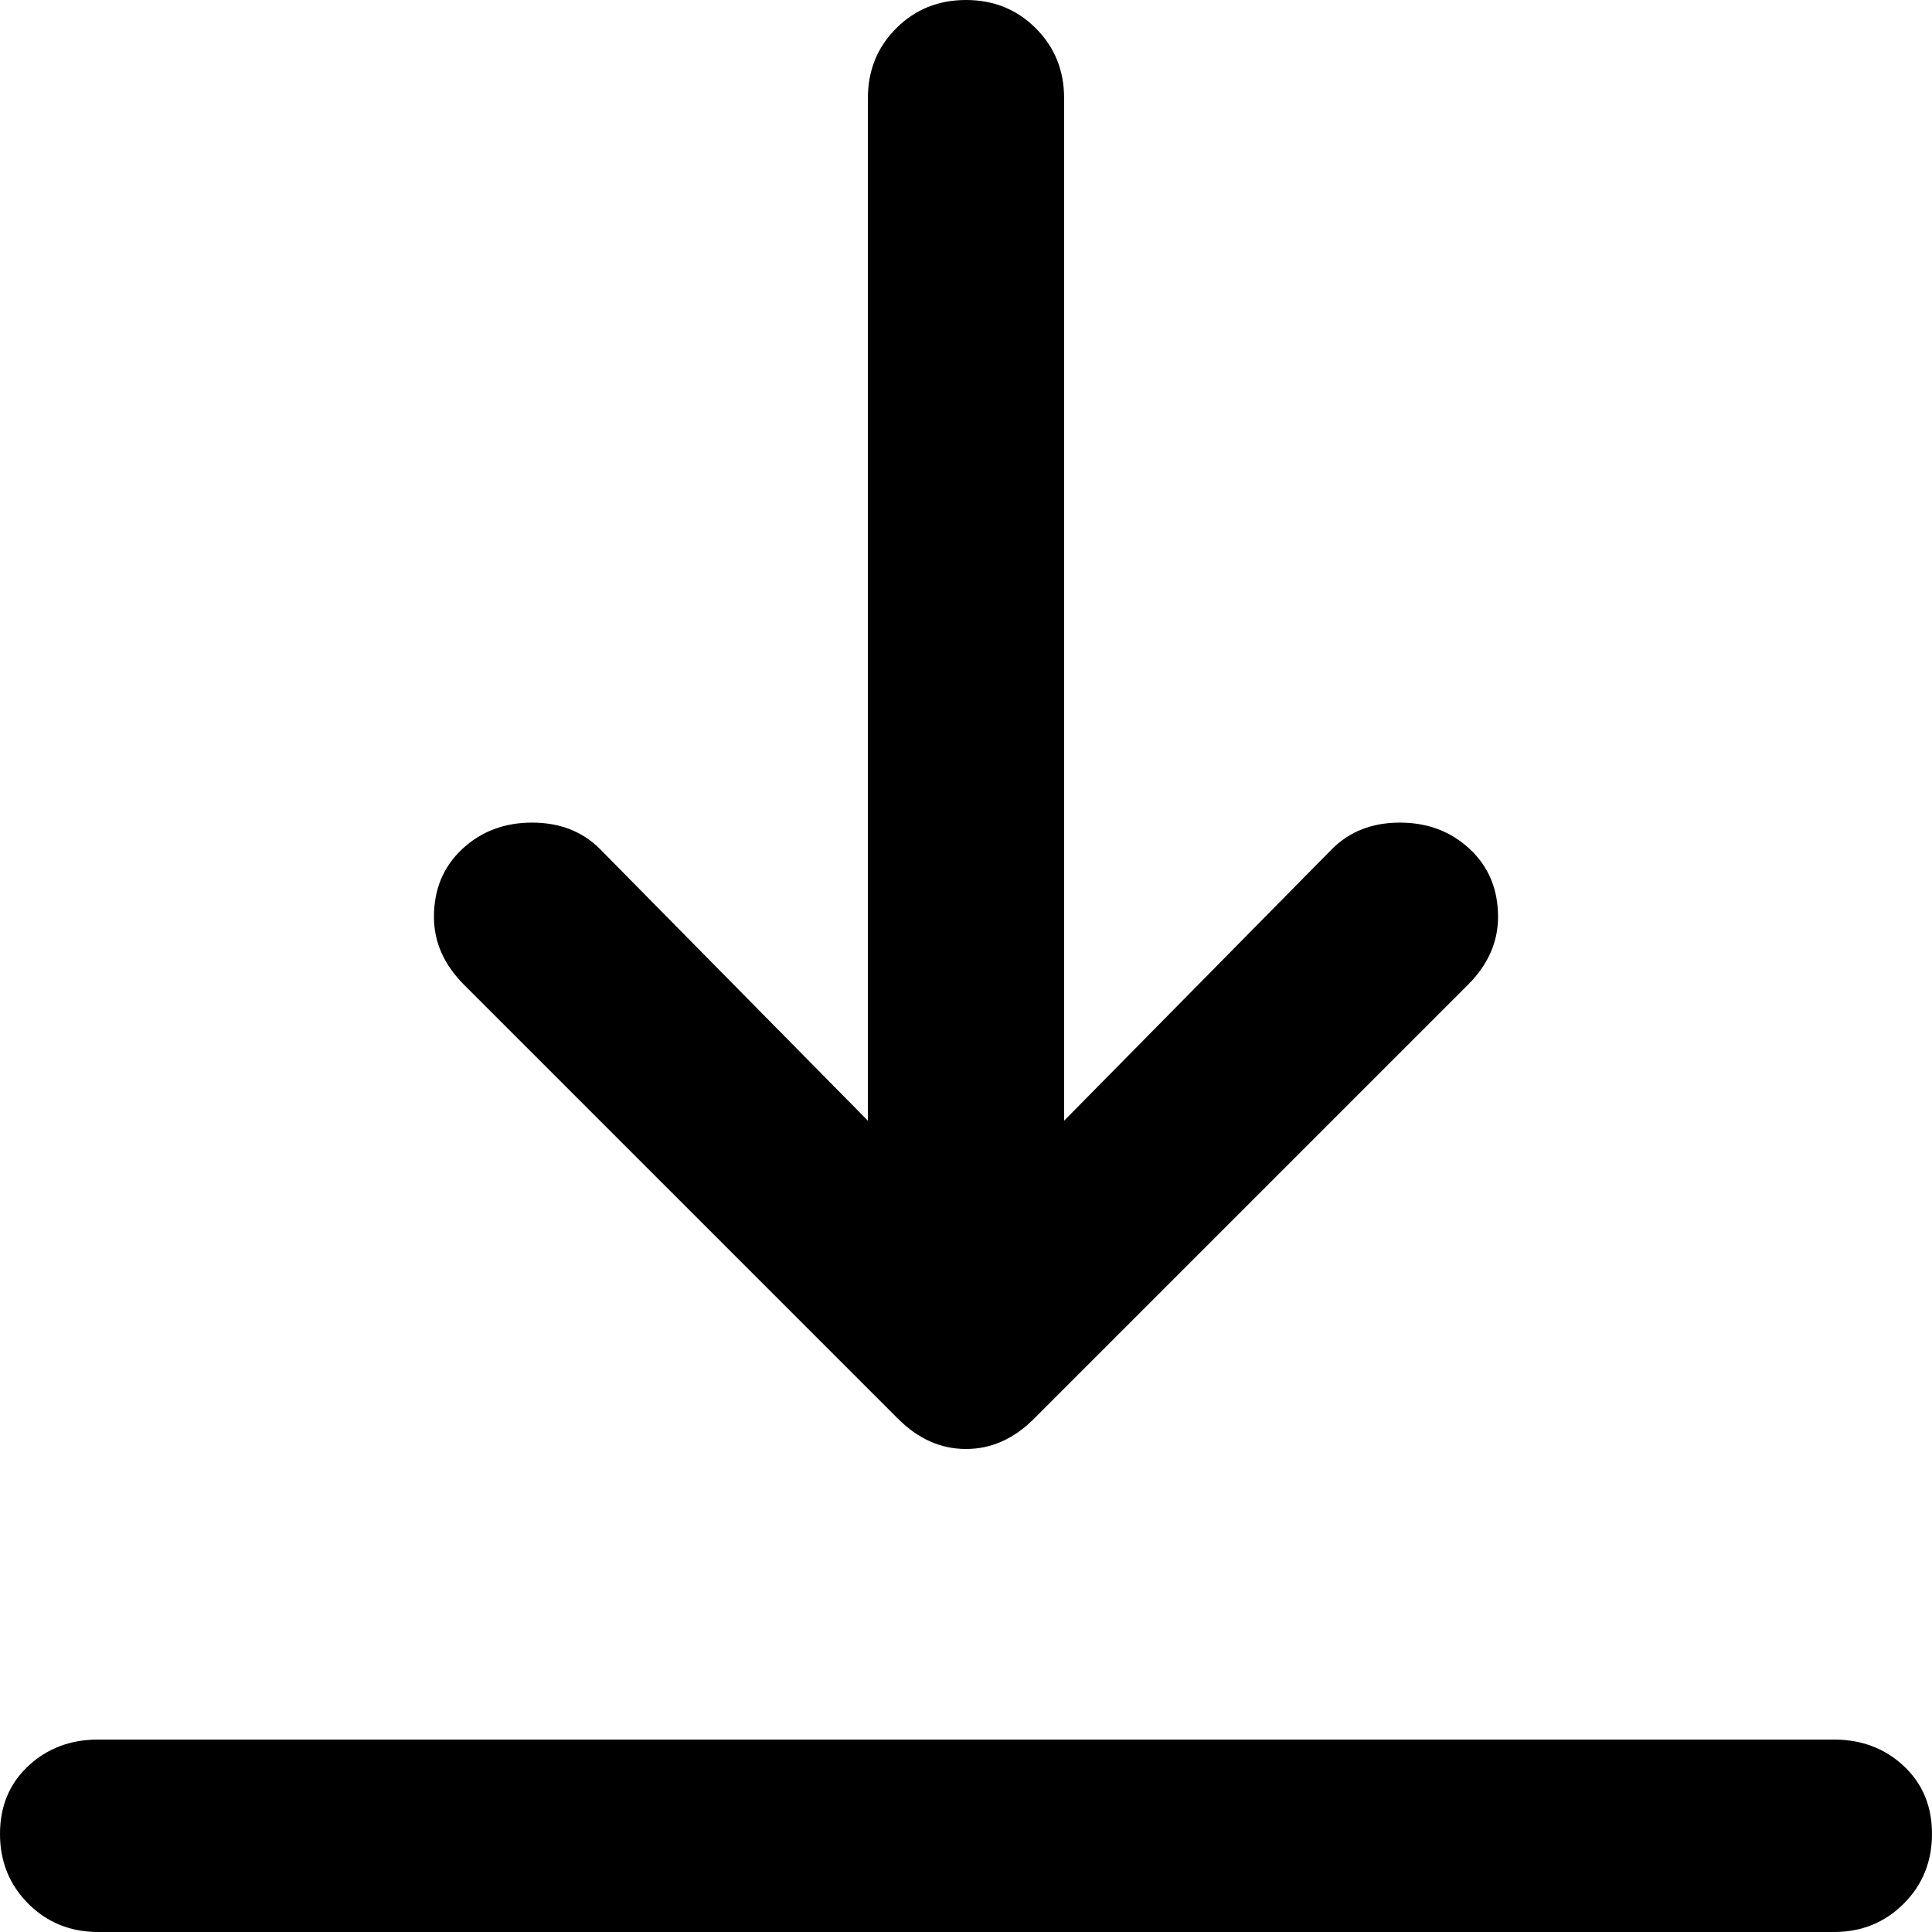 <svg xmlns="http://www.w3.org/2000/svg" viewBox="0 0 512 512">
	<path d="M123 261q-8-8-8-18 0-11 7.5-18t18.5-7 18 7l71 72V26q0-11 7.5-18.5T256 0t18.5 7.5T282 26v271l71-72q7-7 18-7t18.5 7 7.5 18q0 10-8 18L274 376q-8 8-18 8t-18-8zm363 200q11 0 18.5 7t7.5 18-7.5 18.5T486 512H26q-11 0-18.5-7.5T0 486t7.5-18 18.5-7h460z"/>
</svg>
